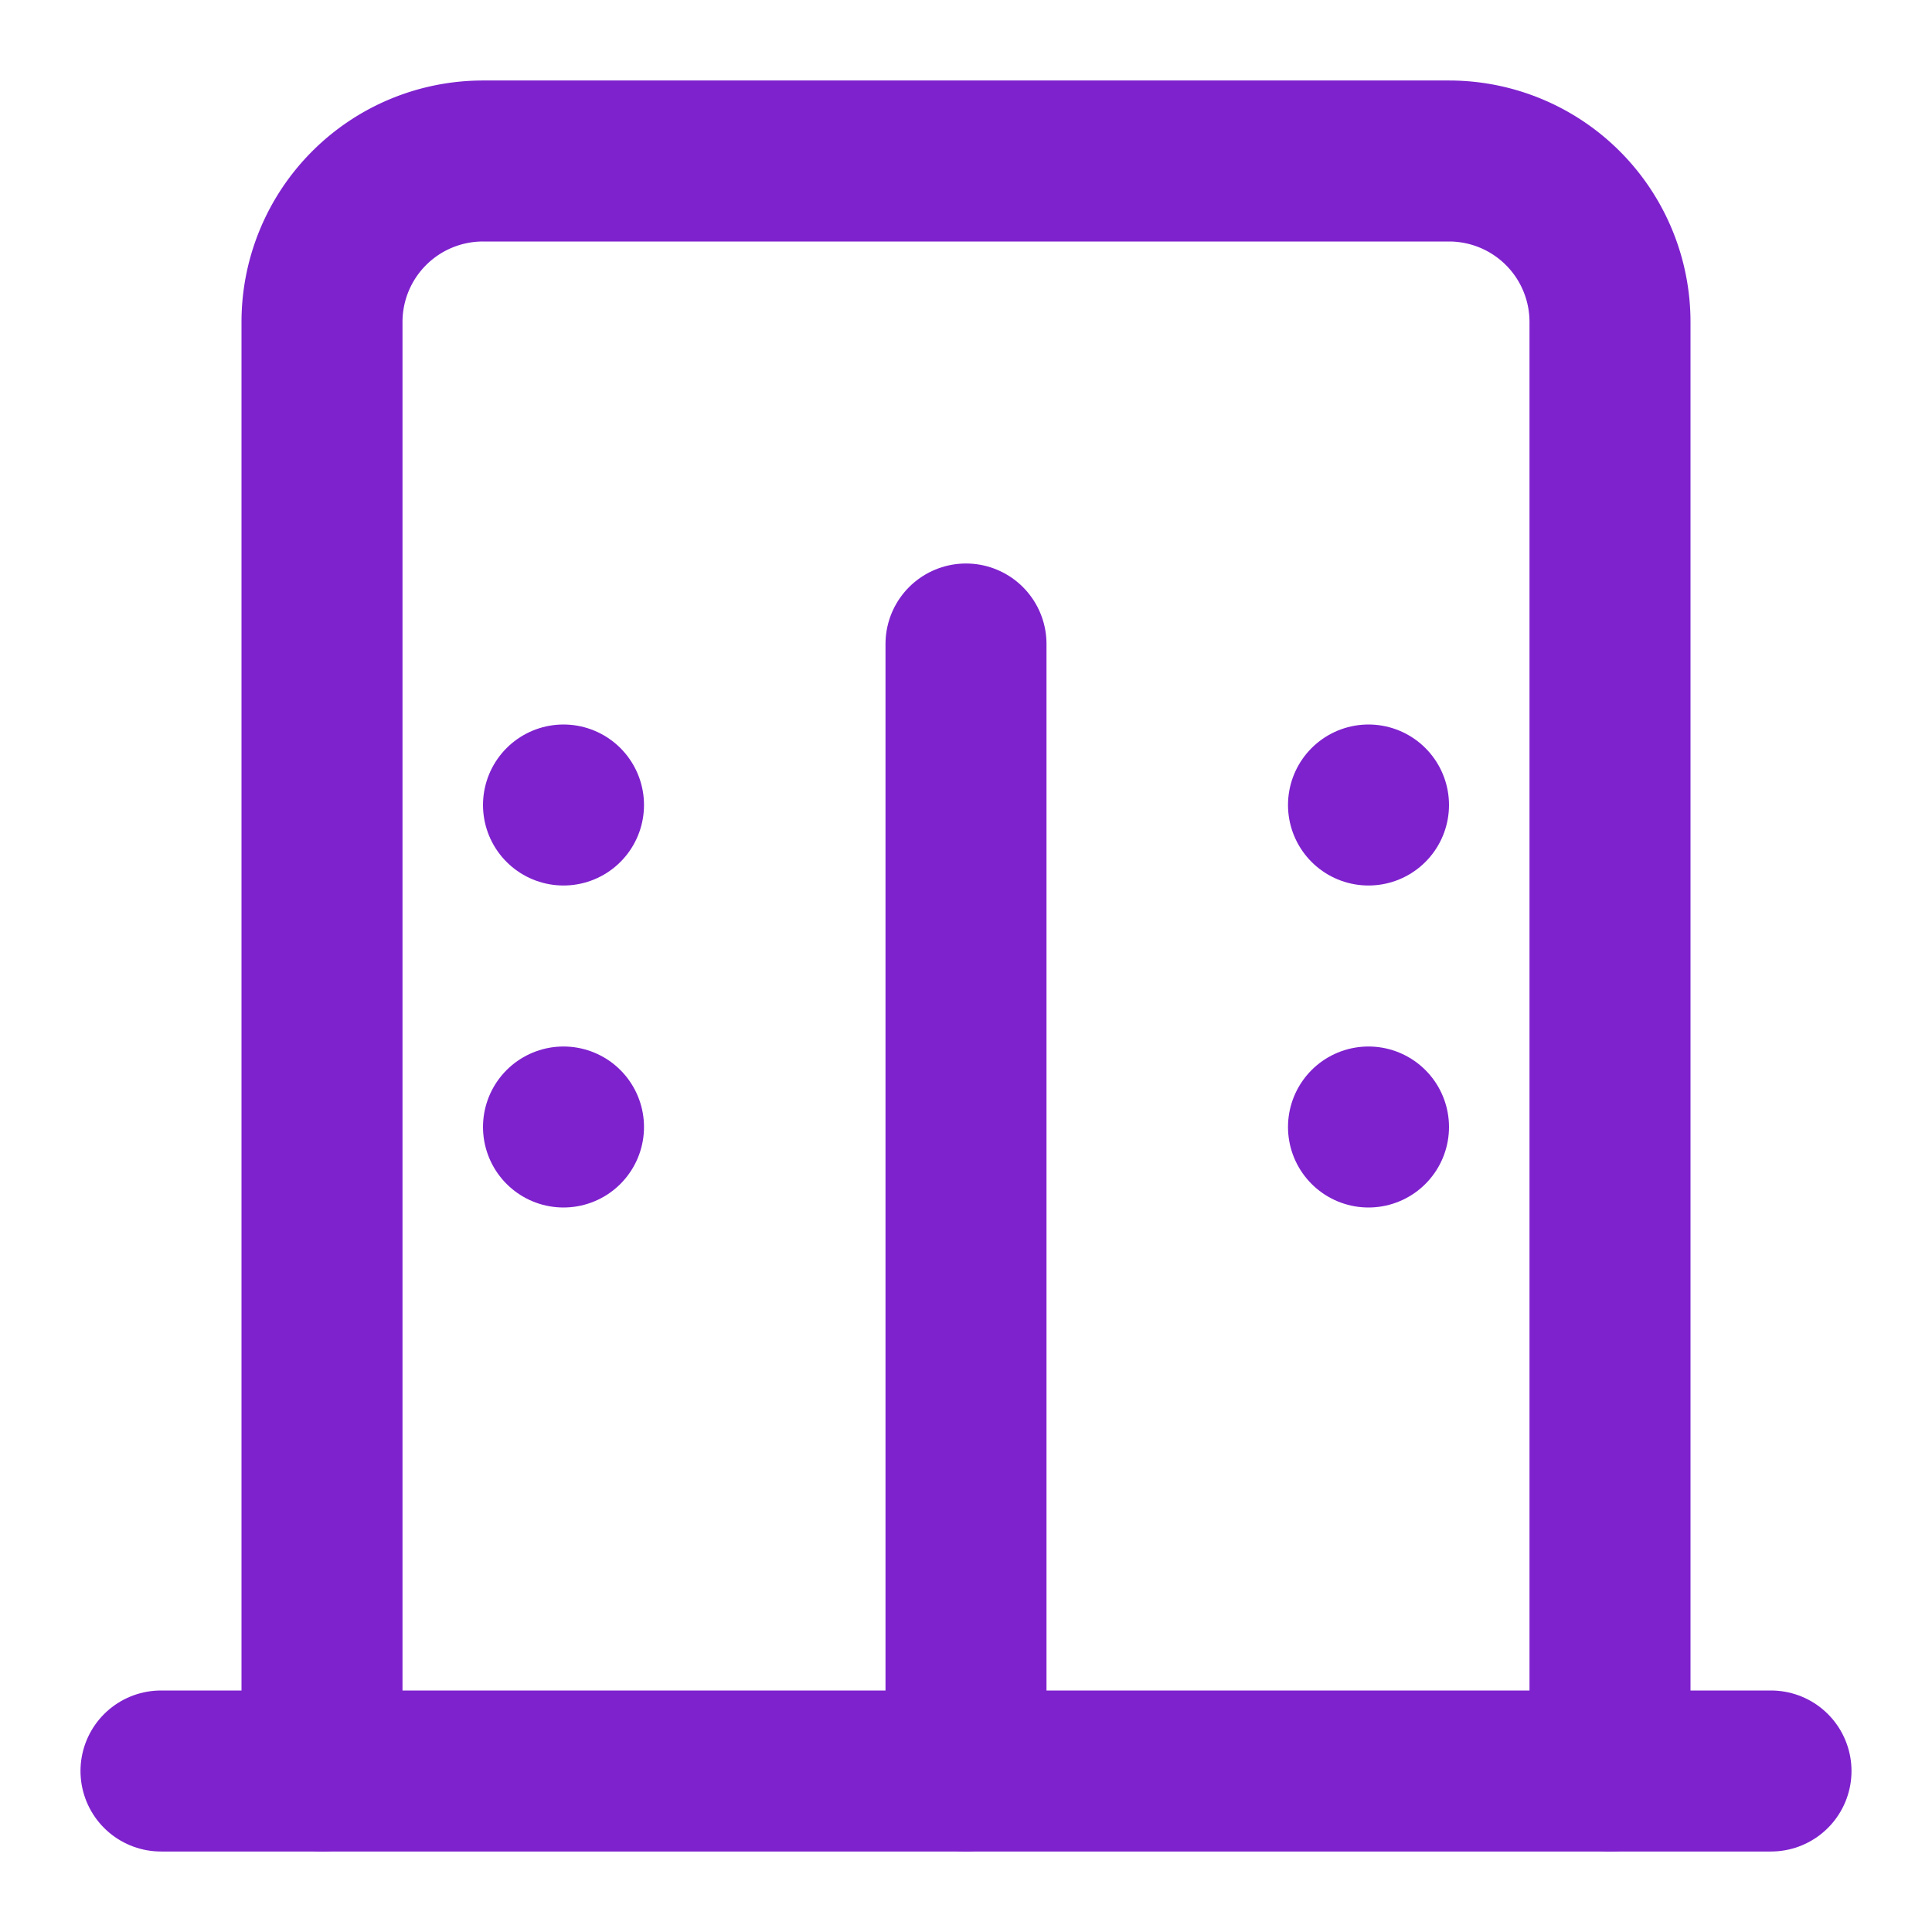 <svg xmlns="http://www.w3.org/2000/svg" width="24" height="24" viewBox="0 0 24 24" fill="none" stroke="#7e22ce" stroke-width="2" stroke-linecap="round" stroke-linejoin="round">
  <path d="M12 22V8"></path>
  <path d="M20 22V4a2 2 0 0 0-2-2H6a2 2 0 0 0-2 2v18"></path>
  <path d="M2 22h20"></path>
  <path d="M7 10h0"></path>
  <path d="M17 10h0"></path>
  <path d="M7 14h0"></path>
  <path d="M17 14h0"></path>
</svg>